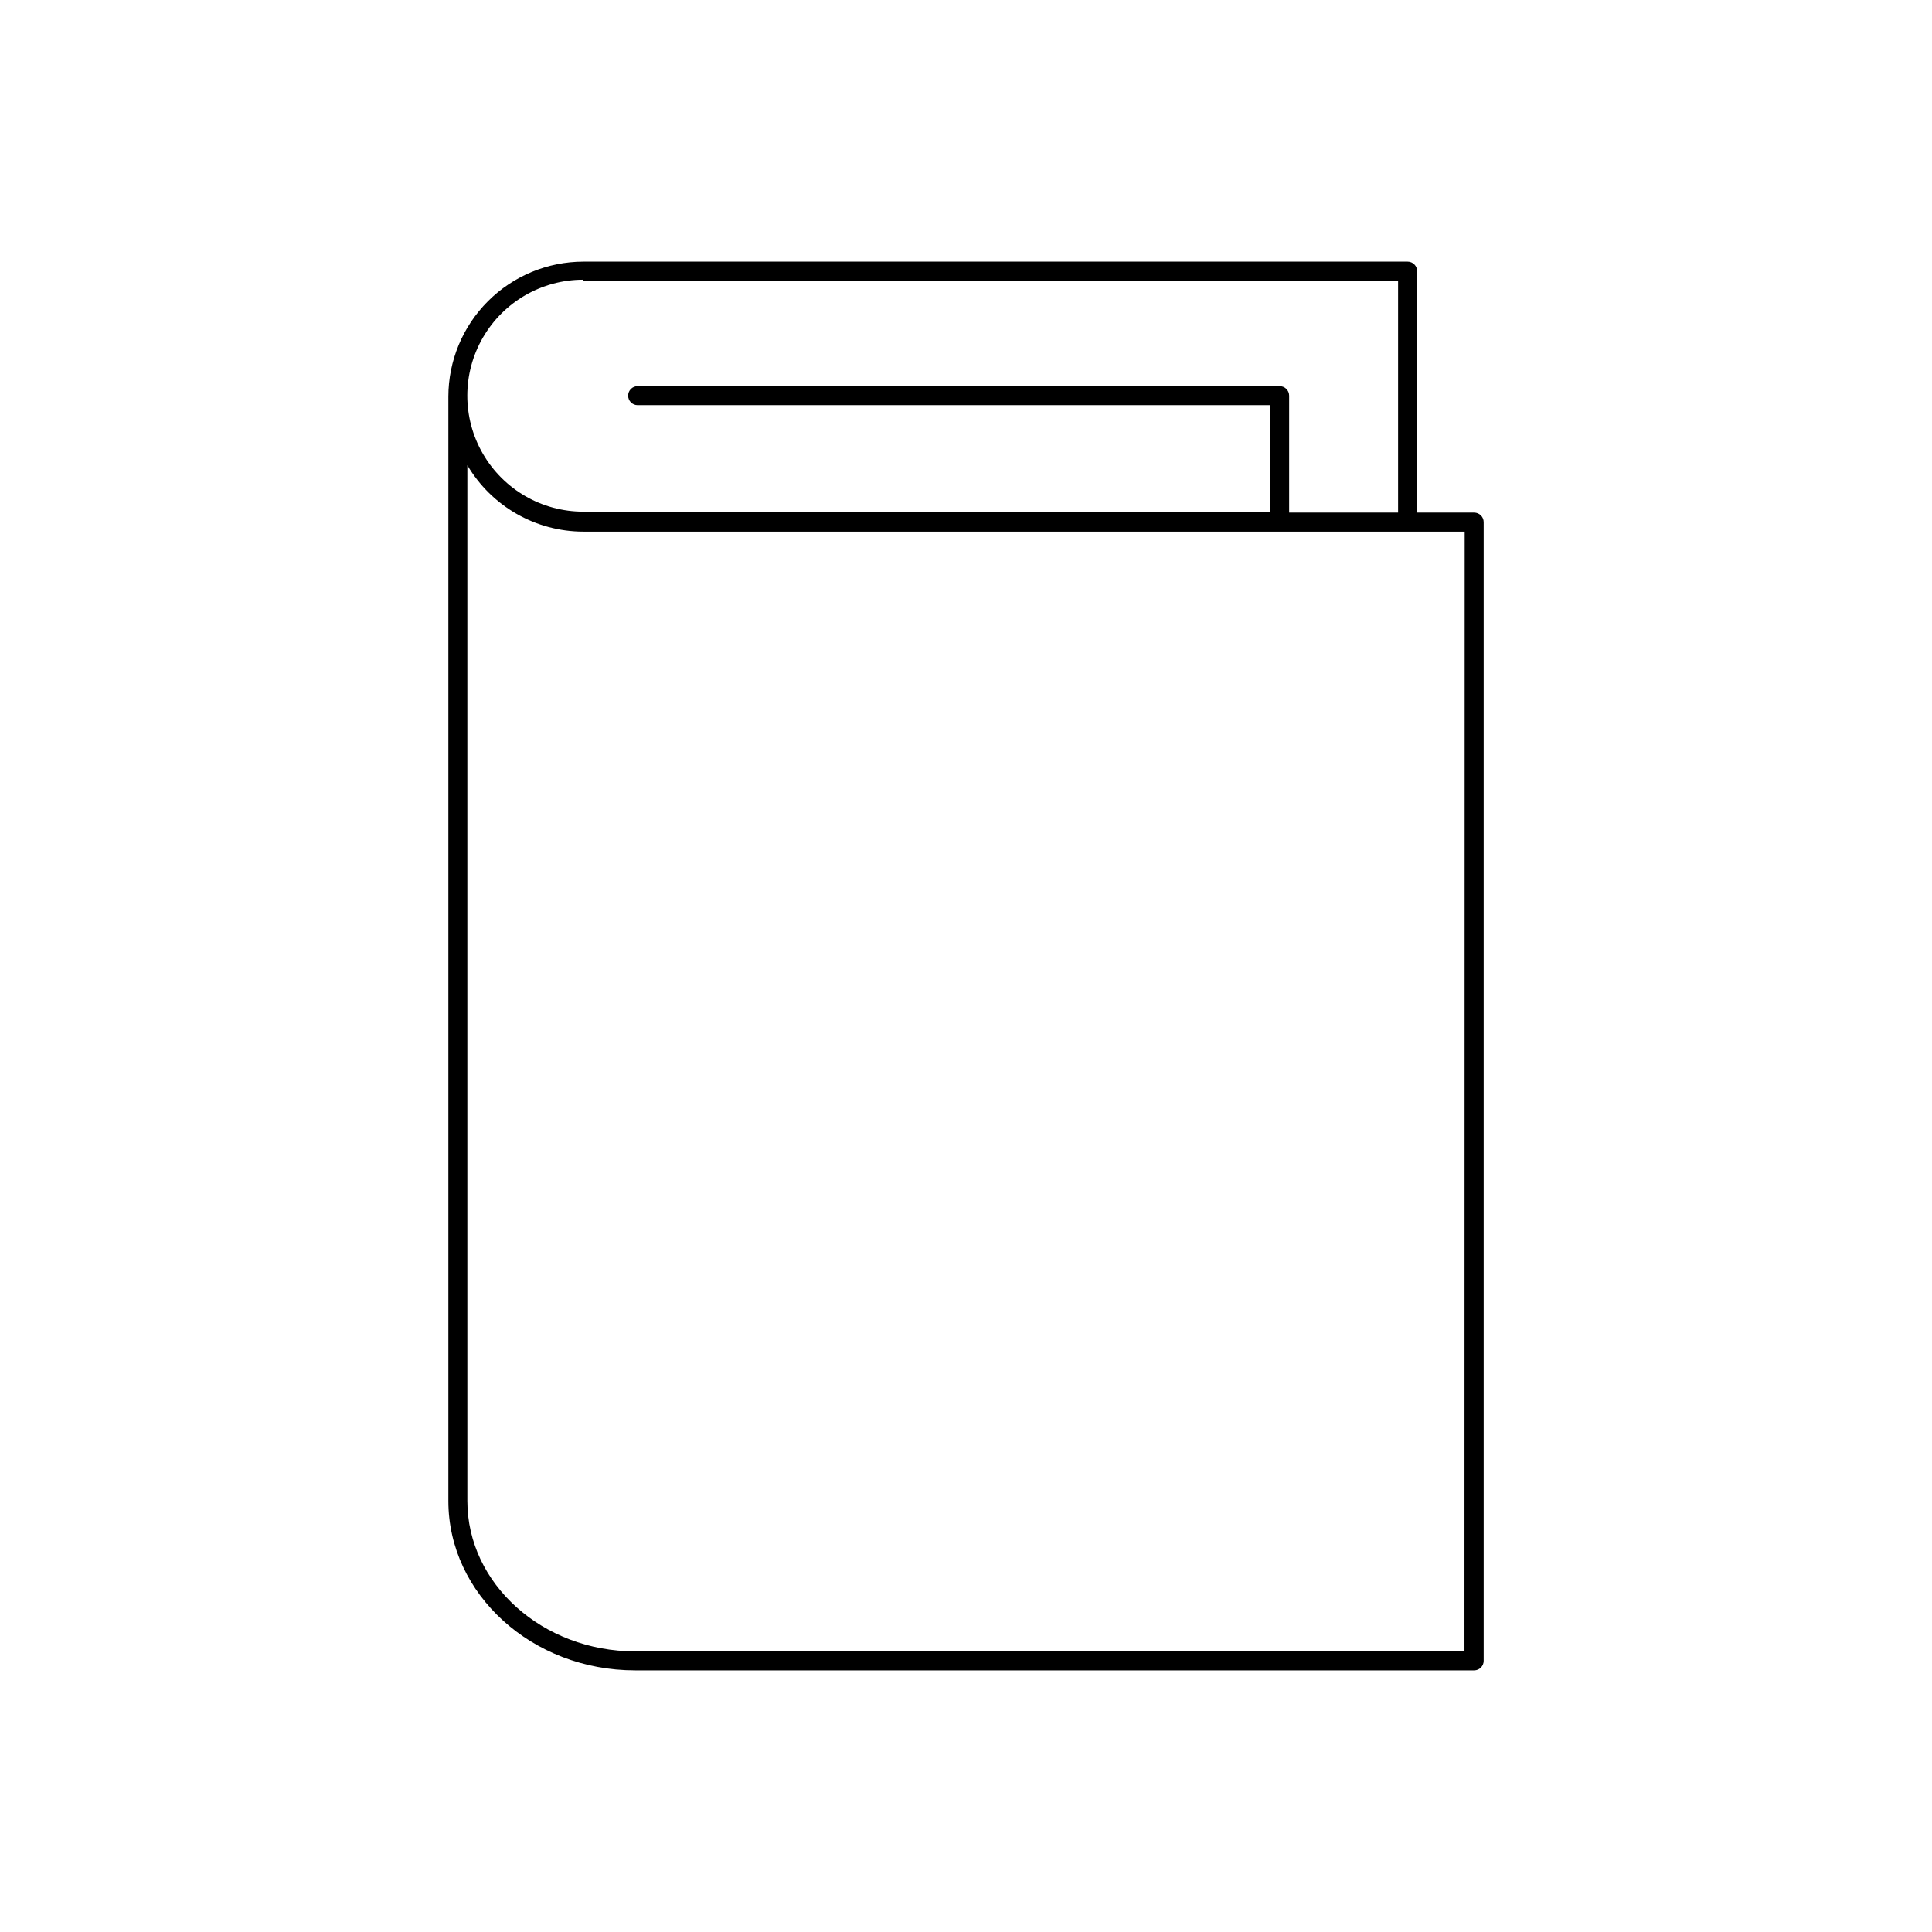 <?xml version="1.0" encoding="UTF-8"?>
<!-- Uploaded to: ICON Repo, www.iconrepo.com, Generator: ICON Repo Mixer Tools -->
<svg fill="#000000" width="800px" height="800px" version="1.1" viewBox="144 144 512 512" xmlns="http://www.w3.org/2000/svg">
 <path d="m534.67 279.84h-15.113l-0.004-63.984c0-0.668-0.262-1.309-0.734-1.781-0.473-0.473-1.113-0.738-1.781-0.738h-218.45c-9.484 0.016-18.574 3.789-25.277 10.492-6.707 6.707-10.48 15.797-10.492 25.281v292.66c0 24.738 22.219 44.891 49.473 44.891h222.38c0.668 0 1.309-0.266 1.781-0.738 0.473-0.473 0.738-1.113 0.738-1.781v-301.78c0-0.668-0.266-1.309-0.738-1.781-0.473-0.473-1.113-0.738-1.781-0.738zm-236.09-61.465h215.93v61.465h-28.871v-30.984c0-0.668-0.266-1.309-0.734-1.781-0.473-0.473-1.113-0.738-1.781-0.738h-170.14c-1.395 0-2.519 1.129-2.519 2.519s1.125 2.519 2.519 2.519h167.62v28.215h-182.03c-10.98 0-21.125-5.859-26.617-15.367-5.488-9.508-5.488-21.223 0-30.734 5.492-9.508 15.637-15.363 26.617-15.363zm233.52 363.25h-219.81c-24.484 0-44.438-17.887-44.438-39.852v-274.47c6.422 10.875 18.105 17.559 30.734 17.582h233.57z"/>
</svg>